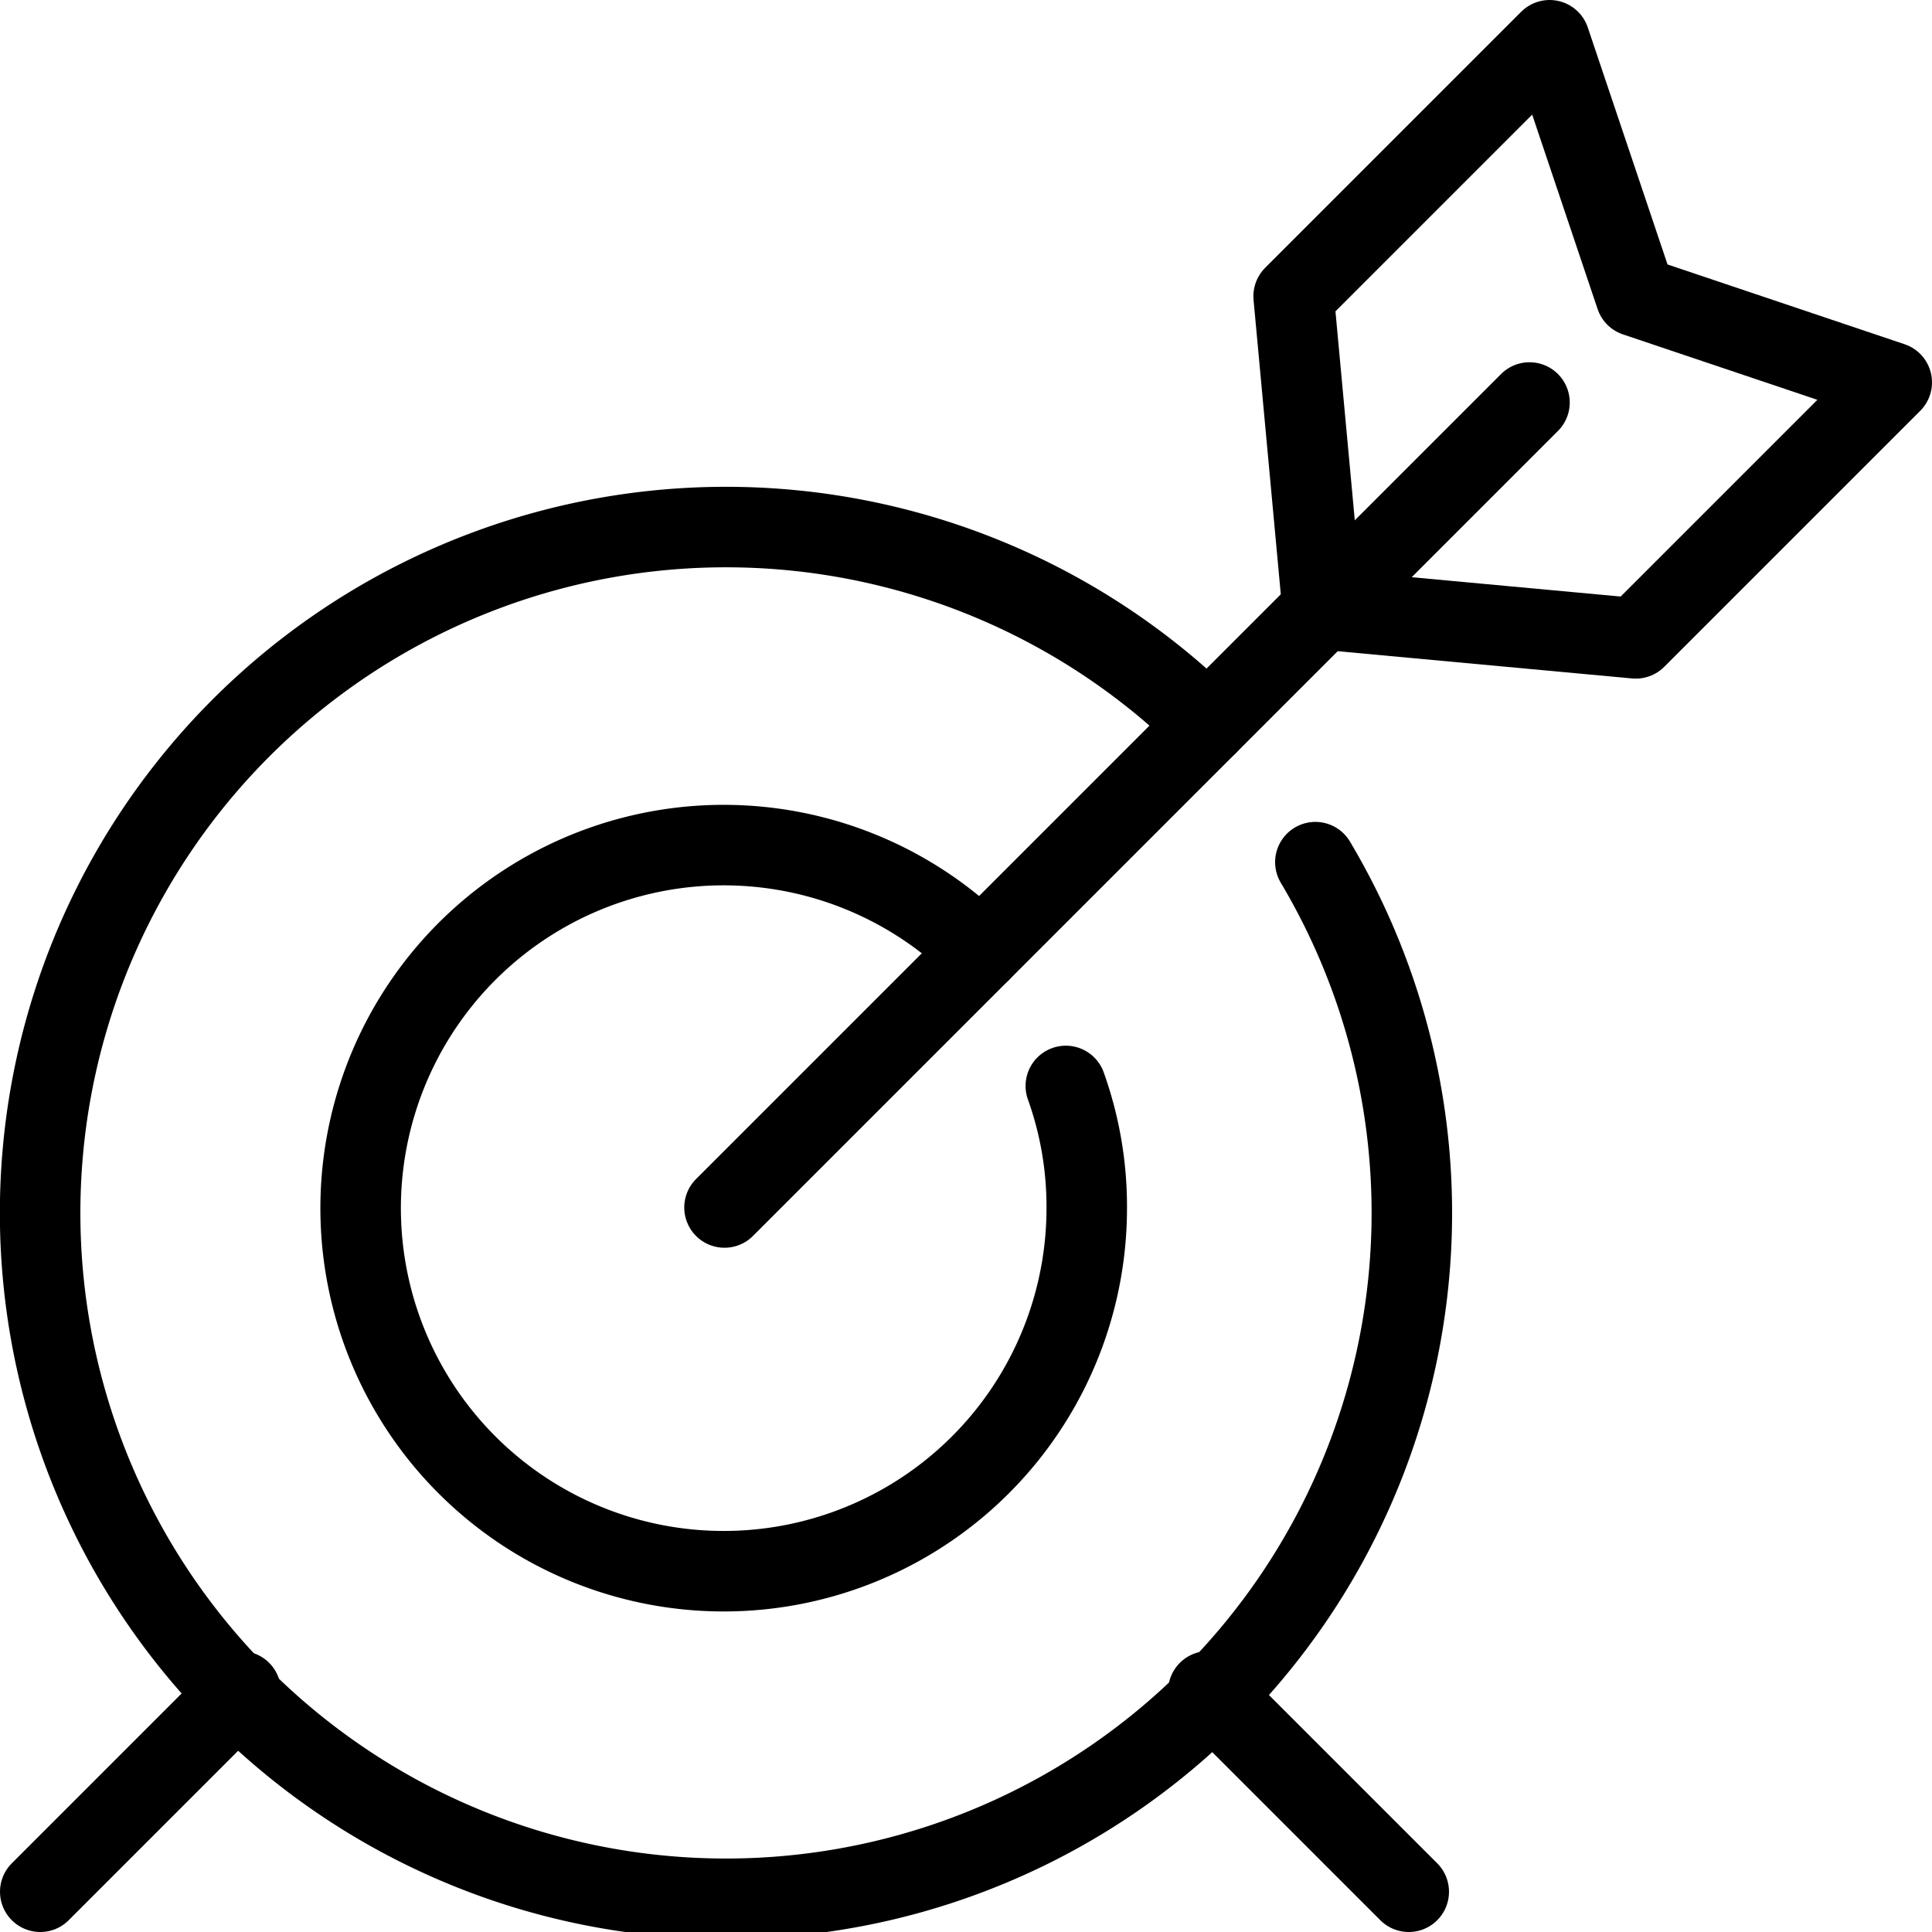 <svg xmlns="http://www.w3.org/2000/svg" viewBox="0 0 24 24" id="Target-Center-2--Streamline-Ultimate">
  <desc>
    Target Center 2 Streamline Icon: https://streamlinehq.com
  </desc>
  <g>
    <path d="M13.24 13.49A4.44 4.44 0 0 1 13.5 15a4.51 4.51 0 1 1 -1.32 -3.18" fill="none" stroke="currentColor" stroke-linecap="round" stroke-linejoin="round" stroke-width="1"></path>
    <path d="M16.34 10.71A8.52 8.52 0 1 1 15 9" fill="none" stroke="currentColor" stroke-linecap="round" stroke-linejoin="round" stroke-width="1"></path>
    <path d="m0.5 23.5 2.49 -2.49" fill="none" stroke="currentColor" stroke-linecap="round" stroke-linejoin="round" stroke-width="1"></path>
    <path d="m15.01 21.01 2.49 2.49" fill="none" stroke="currentColor" stroke-linecap="round" stroke-linejoin="round" stroke-width="1"></path>
    <path d="m16.43 7.57 -0.36 -3.89L19.25 0.5l1.07 3.18 3.18 1.07 -3.18 3.18 -3.89 -0.36z" fill="none" stroke="currentColor" stroke-linecap="round" stroke-linejoin="round" stroke-width="1"></path>
    <path d="M19 5 9 15" fill="none" stroke="currentColor" stroke-linecap="round" stroke-linejoin="round" stroke-width="1"></path>
  </g>
</svg>